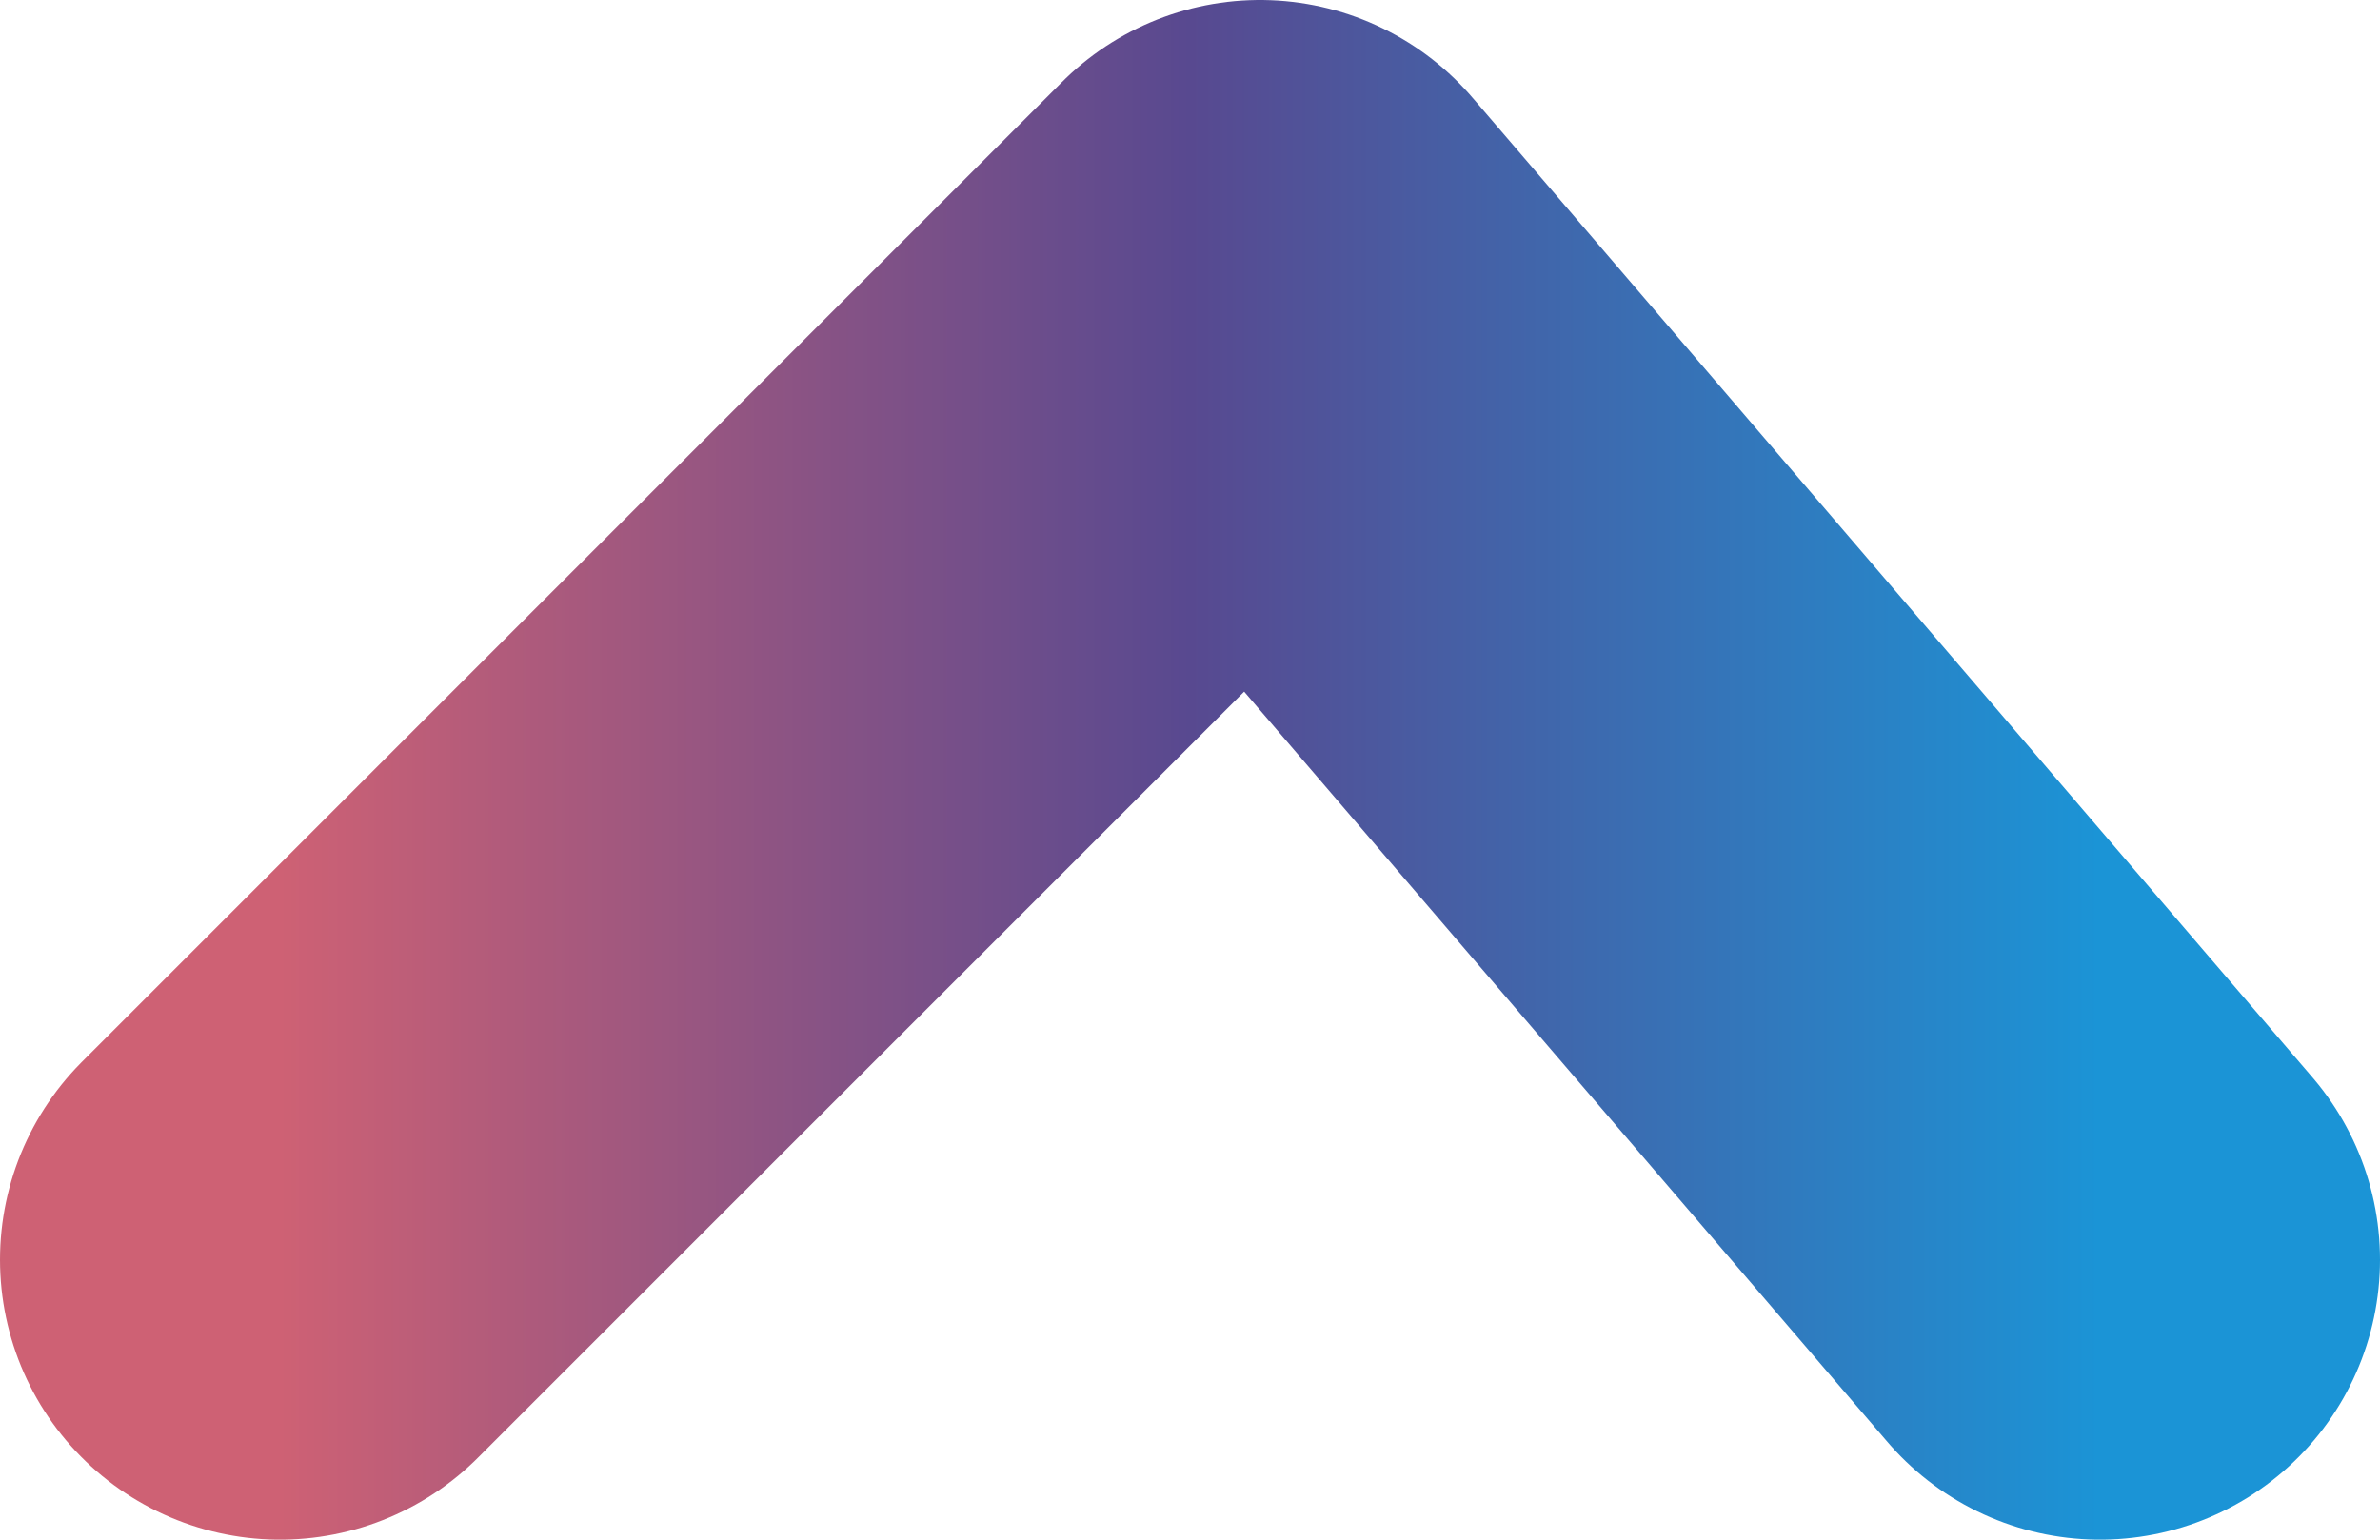<svg width="34" height="22" viewBox="0 0 34 22" fill="none" xmlns="http://www.w3.org/2000/svg">
<path d="M30 18L18 4L4 18" stroke="url(#paint0_linear_45_132)" stroke-width="8" stroke-linecap="round" stroke-linejoin="round"/>
<defs>
<linearGradient id="paint0_linear_45_132" x1="30" y1="11" x2="4" y2="11" gradientUnits="userSpaceOnUse">
<stop stop-color="#1B94D6"/>
<stop offset="0.5" stop-color="#584990"/>
<stop offset="1" stop-color="#CE6174"/>
</linearGradient>
</defs>
</svg>
